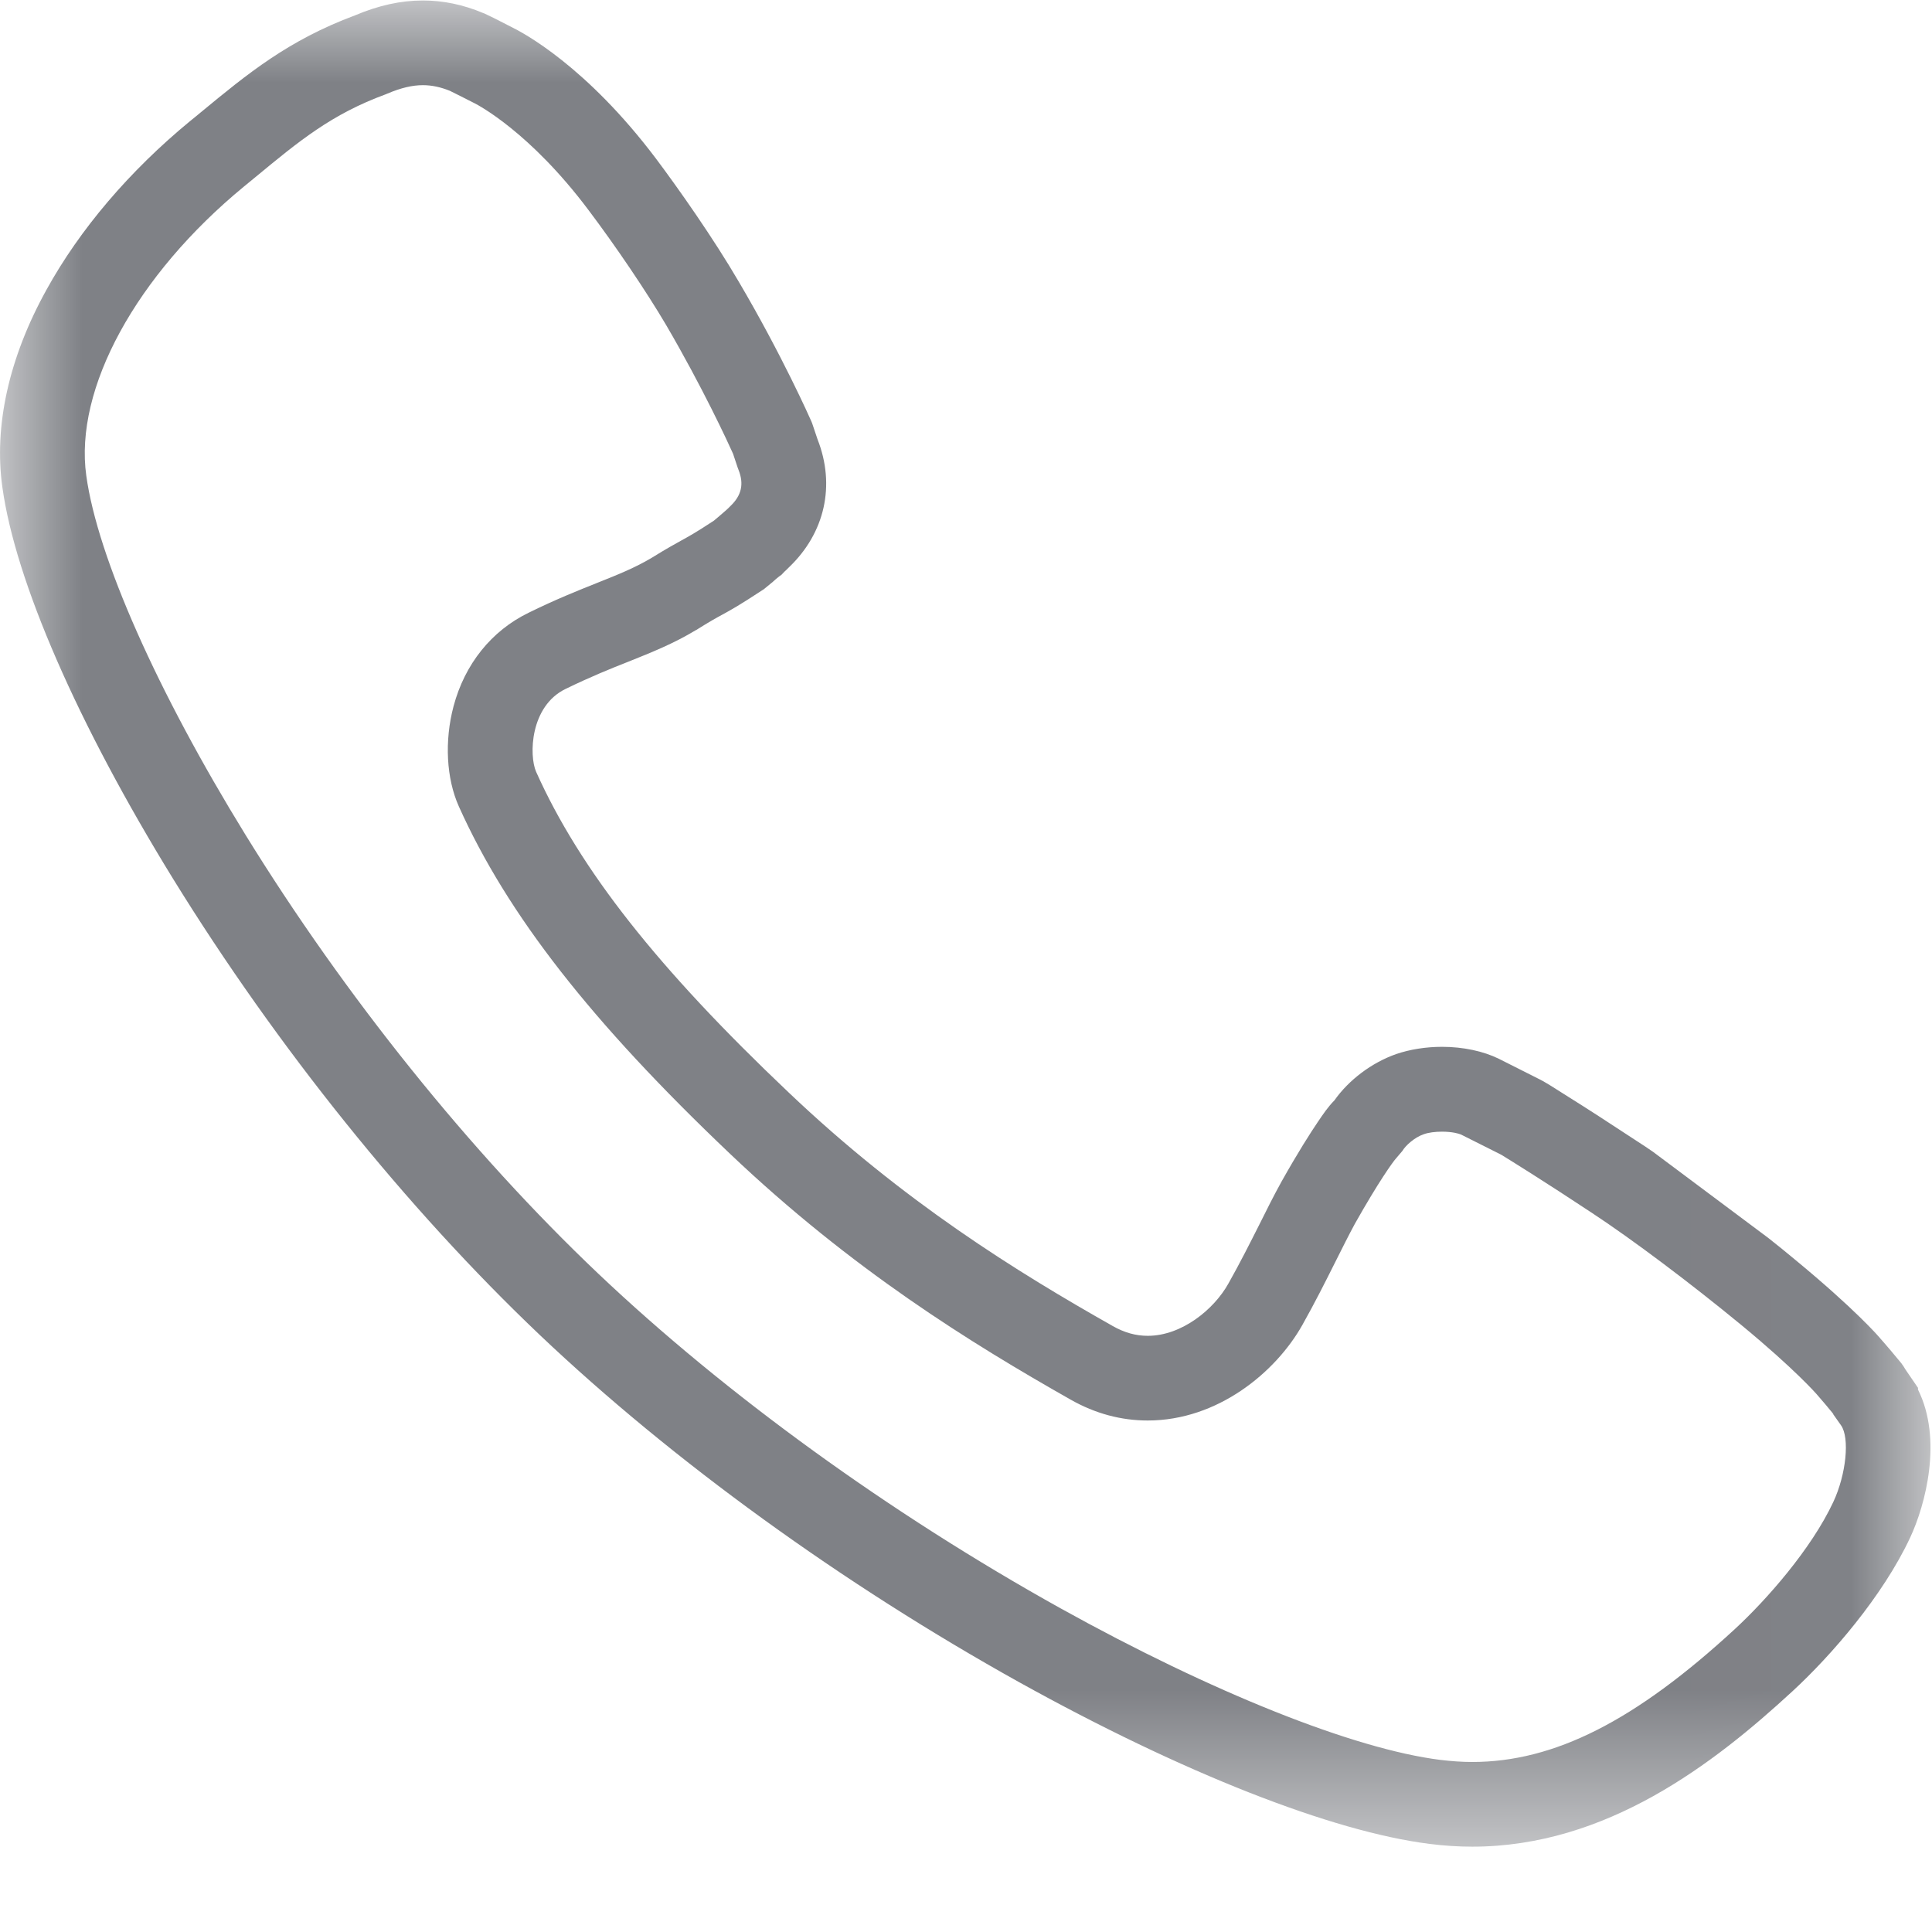 <?xml version="1.0" encoding="UTF-8"?>
<svg width="12px" height="12px" viewBox="0 0 12 12" version="1.1" xmlns="http://www.w3.org/2000/svg" xmlns:xlink="http://www.w3.org/1999/xlink">
    <title>cpxq-ctdh</title>
    <defs>
        <polygon id="path-1" points="3.65615615e-17 0 11.99 0 11.99 11.467 3.65615615e-17 11.467"></polygon>
    </defs>
    <g id="页面-1" stroke="none" stroke-width="1" fill="none" fill-rule="evenodd">
        <g id="門票详情页" transform="translate(-10, -684)">
            <g id="编组" transform="translate(0, 672)">
                <g id="cpxq-ctdh" transform="translate(10.001, 12.003)">
                    <mask id="mask-2" fill="white">
                        <use xlink:href="#path-1"></use>
                    </mask>
                    <g id="Clip-2"></g>
                    <path d="M10.982,7.686 C11.039,7.731 11.096,7.777 11.151,7.823 C11.519,8.127 11.666,8.295 11.681,8.314 L11.681,8.314 C11.682,8.314 11.713,8.351 11.745,8.388 C11.762,8.408 11.778,8.427 11.79,8.442 C11.798,8.452 11.805,8.46 11.809,8.465 C11.819,8.478 11.827,8.491 11.834,8.503 L11.912,8.617 L11.912,8.628 C12.066,8.936 11.959,9.343 11.863,9.548 C11.693,9.911 11.374,10.279 11.132,10.502 C10.645,10.951 9.978,11.467 9.143,11.467 C9.056,11.467 8.967,11.461 8.88,11.45 C8.272,11.374 7.343,11.008 6.332,10.447 C5.235,9.837 4.176,9.071 3.351,8.288 C2.526,7.504 1.718,6.499 1.075,5.457 C0.482,4.494 0.095,3.608 0.014,3.025 C-0.04,2.644 0.054,2.219 0.287,1.798 C0.494,1.422 0.803,1.059 1.181,0.748 C1.204,0.73 1.225,0.712 1.247,0.694 C1.538,0.454 1.789,0.247 2.205,0.092 C2.352,0.03 2.489,0 2.626,0 C2.752,0 2.877,0.026 3,0.078 L3.006,0.08 C3.061,0.105 3.152,0.153 3.176,0.165 C3.248,0.2 3.64,0.407 4.074,0.983 C4.212,1.167 4.431,1.478 4.589,1.749 C4.857,2.204 5.031,2.597 5.038,2.613 L5.043,2.625 L5.077,2.726 C5.189,3.011 5.123,3.307 4.9,3.52 C4.887,3.533 4.872,3.548 4.871,3.548 L4.853,3.567 L4.839,3.577 C4.829,3.584 4.811,3.6 4.799,3.611 C4.765,3.639 4.754,3.648 4.743,3.657 L4.732,3.664 C4.589,3.758 4.538,3.786 4.483,3.816 C4.446,3.836 4.408,3.857 4.325,3.909 L4.321,3.911 C4.18,3.996 4.046,4.049 3.904,4.106 C3.792,4.15 3.666,4.201 3.512,4.276 C3.291,4.383 3.284,4.689 3.329,4.791 C3.601,5.398 4.085,6.012 4.897,6.782 C5.612,7.462 6.316,7.897 6.91,8.233 C6.982,8.274 7.053,8.294 7.128,8.294 C7.338,8.294 7.539,8.131 7.629,7.969 C7.699,7.845 7.764,7.716 7.822,7.601 C7.868,7.508 7.913,7.419 7.955,7.343 L7.956,7.341 C8.061,7.154 8.138,7.034 8.184,6.966 C8.217,6.917 8.249,6.87 8.287,6.832 C8.377,6.704 8.52,6.597 8.671,6.544 C8.756,6.515 8.855,6.499 8.956,6.499 C9.087,6.499 9.212,6.526 9.308,6.573 L9.566,6.703 L9.566,6.703 C9.586,6.713 9.606,6.726 9.63,6.74 C9.658,6.758 9.699,6.784 9.752,6.817 C9.845,6.875 9.994,6.971 10.173,7.089 C10.203,7.108 10.234,7.129 10.266,7.151 L10.982,7.686 Z M8.67,7.192 C8.65,7.214 8.561,7.338 8.415,7.597 C8.378,7.665 8.336,7.749 8.292,7.837 C8.232,7.957 8.164,8.092 8.088,8.227 C7.922,8.522 7.561,8.82 7.128,8.82 C6.962,8.82 6.802,8.777 6.65,8.691 C6.029,8.339 5.291,7.883 4.534,7.164 C3.671,6.344 3.151,5.678 2.849,5.006 C2.771,4.832 2.759,4.599 2.816,4.384 C2.886,4.121 3.052,3.915 3.282,3.803 C3.453,3.719 3.589,3.665 3.709,3.617 C3.84,3.565 3.944,3.523 4.048,3.461 C4.143,3.402 4.19,3.377 4.231,3.354 C4.276,3.329 4.316,3.308 4.433,3.231 C4.439,3.226 4.448,3.218 4.458,3.21 C4.482,3.189 4.498,3.176 4.509,3.166 C4.516,3.16 4.525,3.151 4.532,3.144 L4.536,3.14 C4.605,3.074 4.621,3.003 4.586,2.915 L4.58,2.899 L4.552,2.815 C4.523,2.75 4.363,2.403 4.136,2.015 C4.014,1.808 3.825,1.528 3.653,1.3 C3.29,0.817 2.969,0.65 2.948,0.639 L2.936,0.633 C2.899,0.614 2.828,0.578 2.793,0.561 C2.736,0.538 2.681,0.526 2.626,0.526 C2.559,0.526 2.489,0.543 2.406,0.578 L2.394,0.583 C2.057,0.707 1.858,0.872 1.582,1.1 C1.56,1.118 1.538,1.136 1.515,1.155 C0.844,1.707 0.459,2.412 0.535,2.952 C0.605,3.458 0.975,4.291 1.523,5.181 C2.142,6.185 2.92,7.153 3.713,7.906 C4.507,8.659 5.528,9.398 6.587,9.987 C7.528,10.509 8.409,10.861 8.945,10.928 C9.012,10.936 9.078,10.941 9.143,10.941 C9.653,10.941 10.156,10.686 10.775,10.115 C10.971,9.934 11.249,9.619 11.386,9.326 C11.466,9.155 11.489,8.928 11.434,8.85 L11.386,8.782 L11.386,8.78 L11.381,8.773 C11.36,8.747 11.318,8.697 11.282,8.656 C11.281,8.655 11.149,8.503 10.816,8.228 C10.5,7.968 10.143,7.699 9.883,7.528 C9.59,7.334 9.369,7.197 9.323,7.169 L9.074,7.044 C9.061,7.038 9.019,7.026 8.956,7.026 C8.914,7.026 8.872,7.031 8.842,7.042 C8.783,7.062 8.727,7.115 8.71,7.145 L8.67,7.192 Z" id="Fill-1" fill="#7F8186" mask="url(#mask-2)"></path>
                </g>
            </g>
        </g>
    </g>
</svg>
